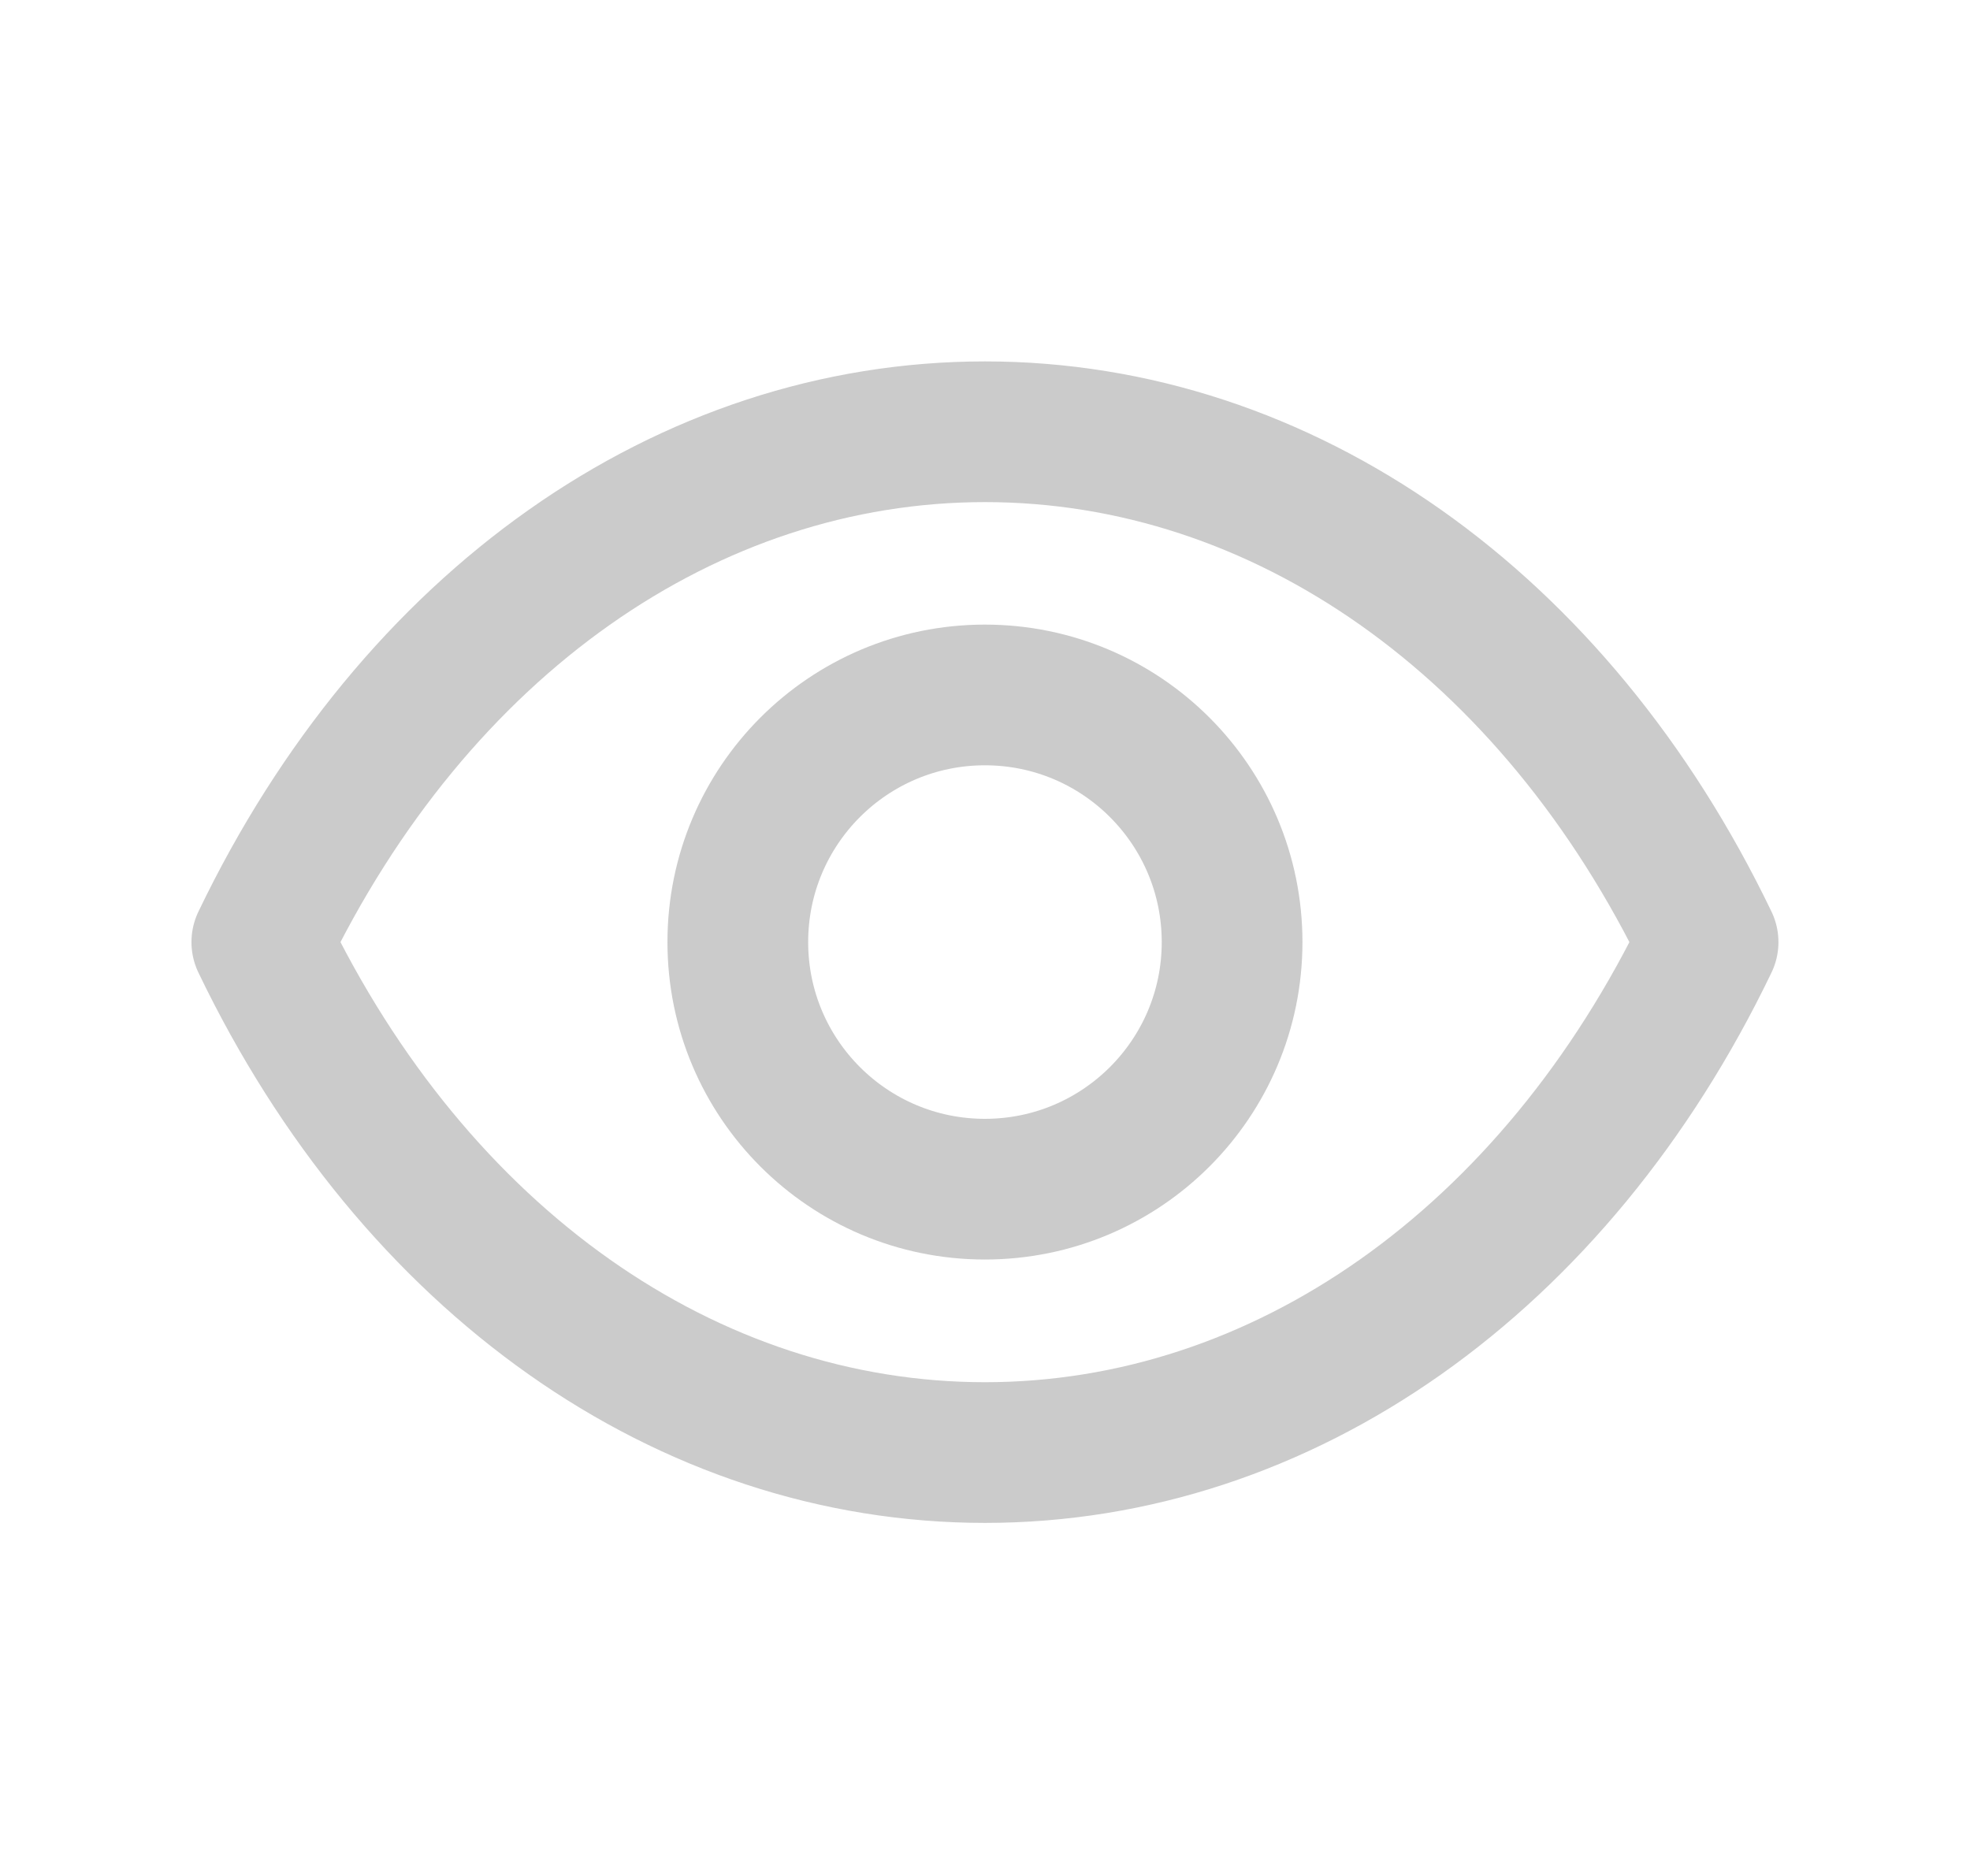 <svg width="21" height="20" viewBox="0 0 21 20" fill="none" xmlns="http://www.w3.org/2000/svg">
<path fill-rule="evenodd" clip-rule="evenodd" d="M13.134 10.044C13.134 11.499 11.954 12.678 10.499 12.678C9.044 12.678 7.865 11.499 7.865 10.044C7.865 8.588 9.044 7.409 10.499 7.409C11.954 7.409 13.134 8.588 13.134 10.044Z" stroke="#CBCBCB" stroke-width="1.5" stroke-linecap="round" stroke-linejoin="round"/>
<path fill-rule="evenodd" clip-rule="evenodd" d="M10.498 15.486C13.671 15.486 16.573 13.445 18.208 10.044C16.573 6.643 13.671 4.603 10.498 4.603H10.501C7.328 4.603 4.425 6.643 2.791 10.044C4.425 13.445 7.328 15.486 10.501 15.486H10.498Z" stroke="#CBCBCB" stroke-width="1.5" stroke-linecap="round" stroke-linejoin="round"/>
</svg>
